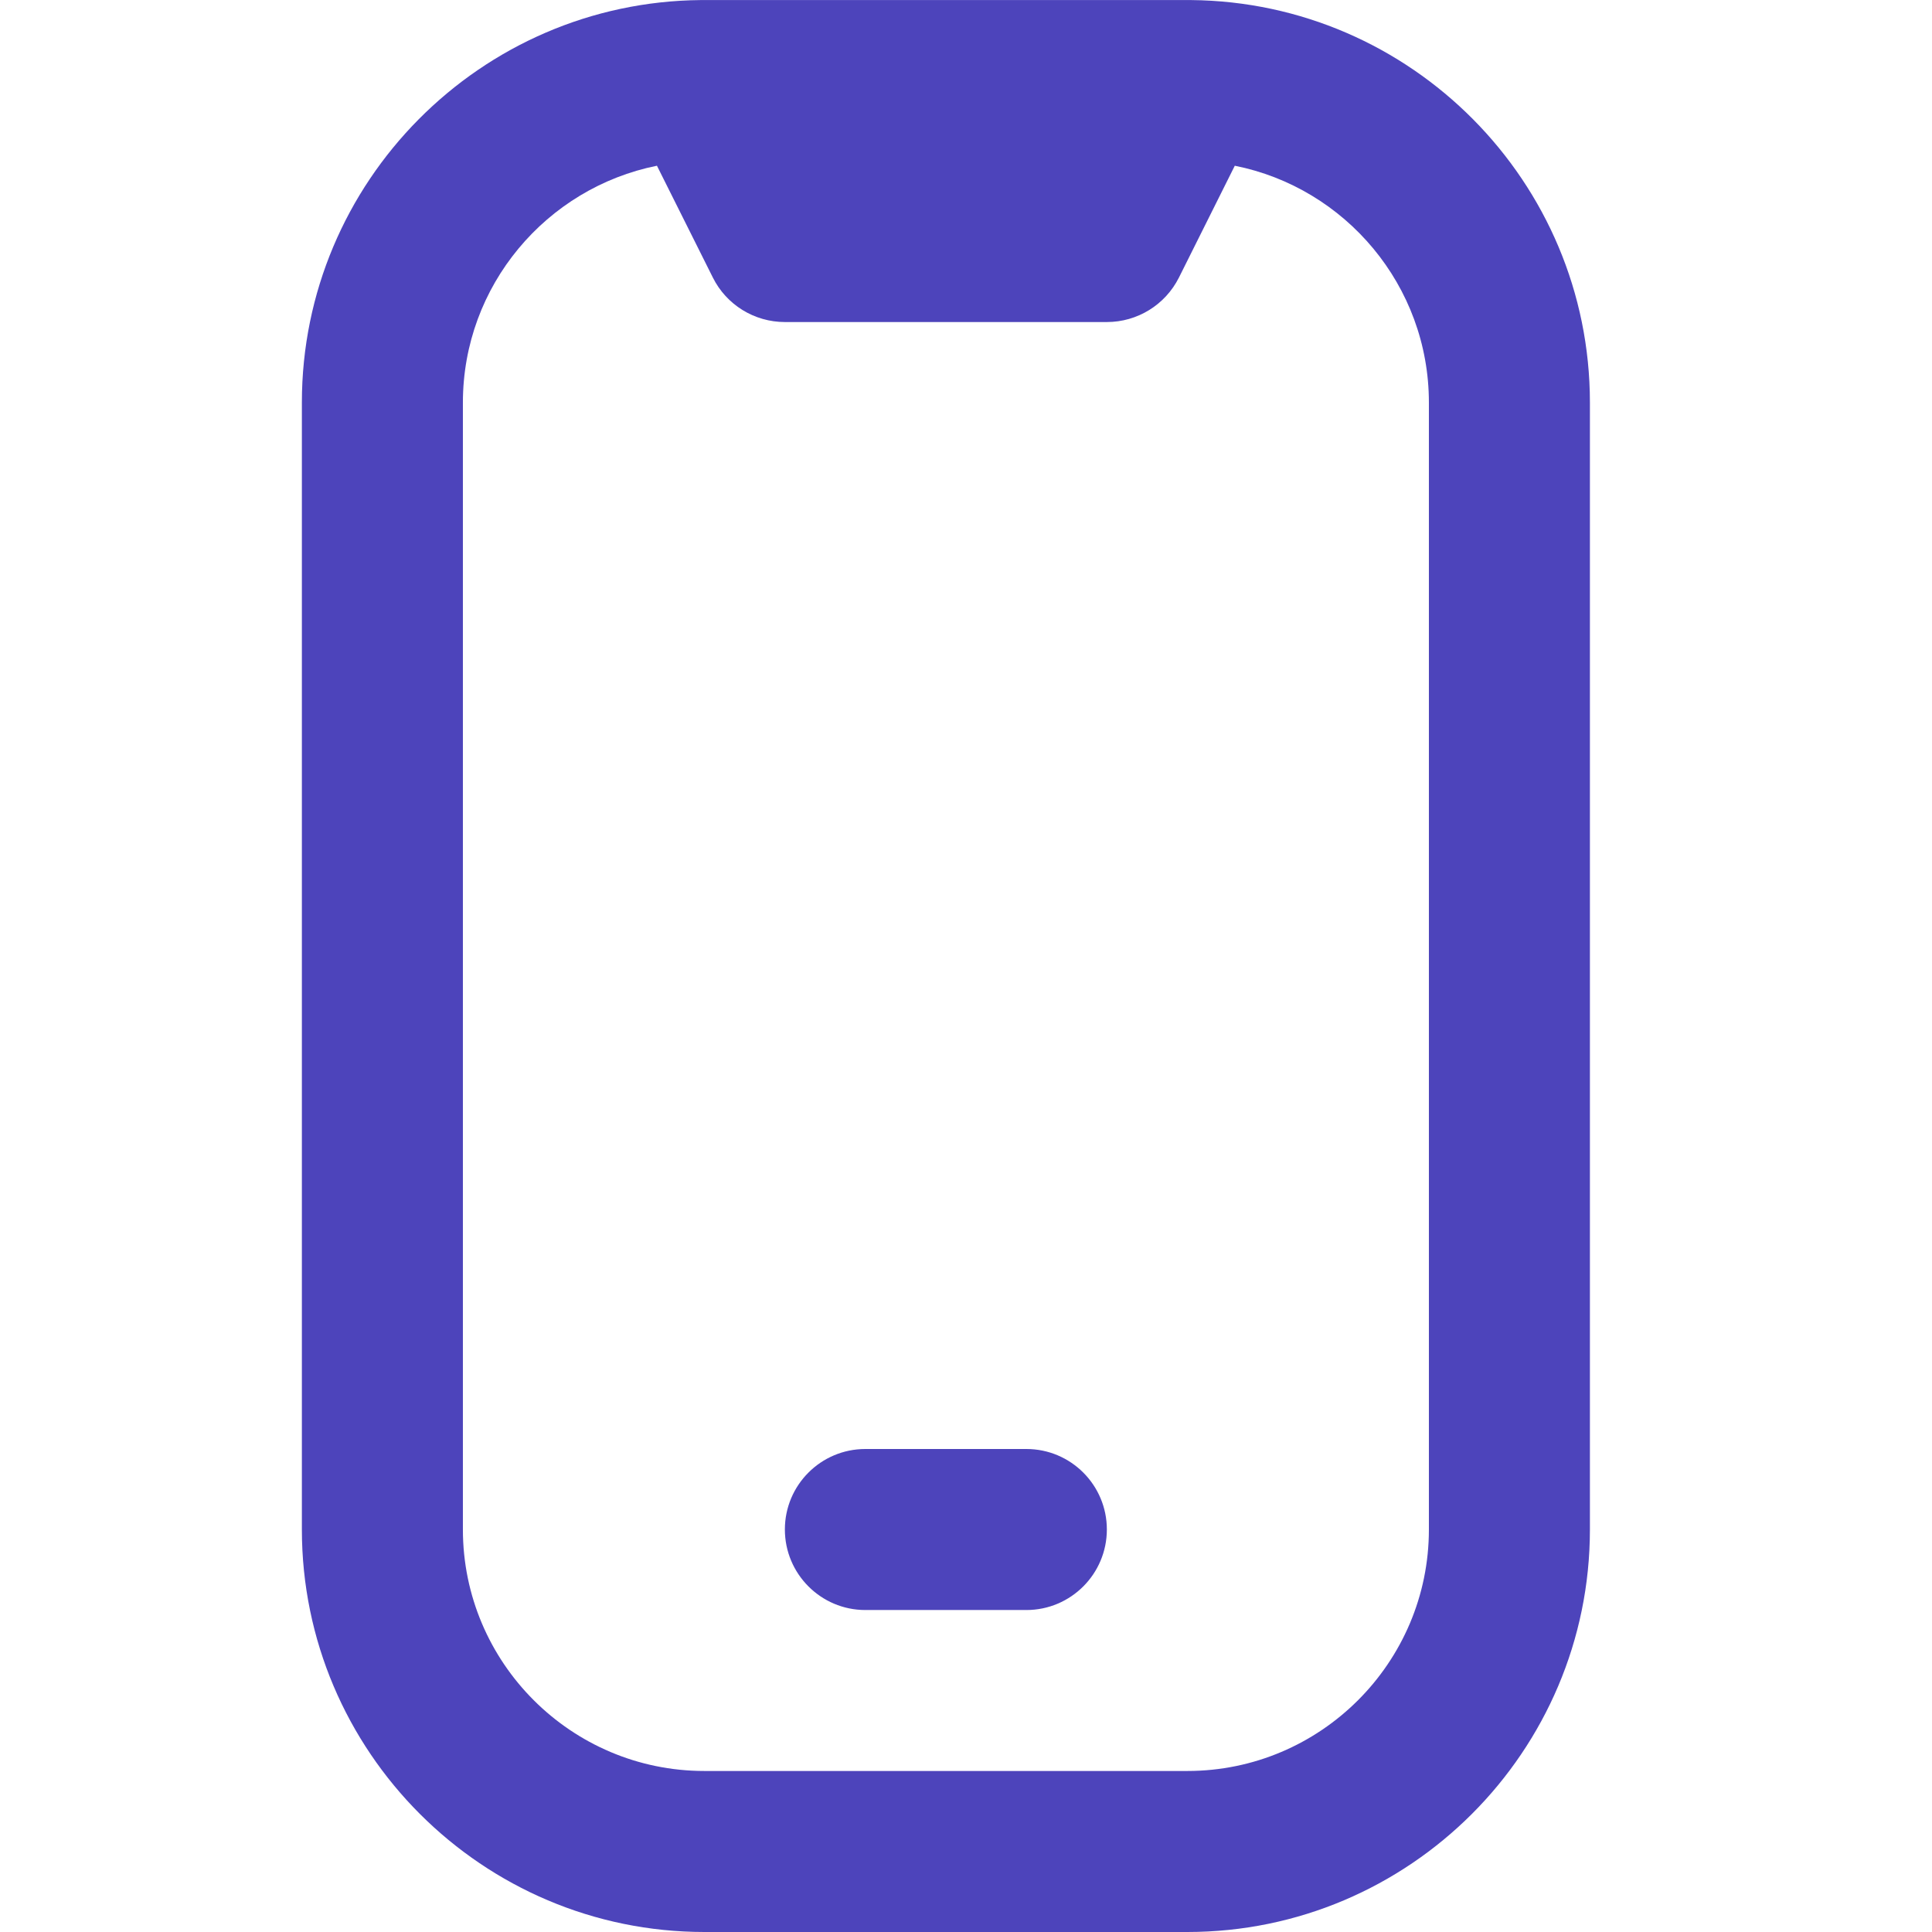 <?xml version="1.0" encoding="UTF-8"?>
<svg width="32px" height="32px" viewBox="0 0 32 32" version="1.1" xmlns="http://www.w3.org/2000/svg" xmlns:xlink="http://www.w3.org/1999/xlink">
    <title>Group 2</title>
    <defs>
        <linearGradient x1="100%" y1="50%" x2="0%" y2="50%" id="linearGradient-1">
            <stop stop-color="#4D44BB" offset="0%"></stop>
            <stop stop-color="#FB4883" offset="100%"></stop>
        </linearGradient>
        <linearGradient x1="100%" y1="50%" x2="0%" y2="50%" id="linearGradient-2">
            <stop stop-color="#4D44BB" offset="0%"></stop>
            <stop stop-color="#4D44BB" offset="100%"></stop>
        </linearGradient>
    </defs>
    <g id="Good-Times-(mobile)" stroke="none" stroke-width="1" fill="none" fill-rule="evenodd">
        <g id="one-pager-(mobile)" transform="translate(-9, -2629)">
            <g id="Group-2" transform="translate(9, 2629)">
                <rect id="Rectangle" fill="#FFFFFF" x="0" y="0" width="32" height="32"></rect>
                <g id="mobile-notch" transform="translate(5, 0)" fill="url(#linearGradient-2)" fill-rule="nonzero">
                    <path d="M14.727,0.001 C14.691,-0 6.643,-0 6.607,0.001 C2.959,0.033 0,3.012 0,6.666 L0,25.333 C0,29.009 2.991,32 6.667,32 L14.667,32 C18.343,32 21.334,29.009 21.334,25.333 L21.334,6.668 C21.334,3.012 18.375,0.034 14.727,0.001 Z M18.667,25.333 C18.667,27.539 16.872,29.333 14.667,29.333 L6.667,29.333 C4.461,29.333 2.667,27.539 2.667,25.333 L2.667,6.668 C2.667,4.73 4.051,3.112 5.881,2.745 L6.807,4.597 C7.032,5.049 7.495,5.334 8,5.334 L13.333,5.334 C13.839,5.334 14.3,5.049 14.527,4.597 L15.452,2.745 C17.283,3.11 18.667,4.73 18.667,6.668 L18.667,25.335 L18.667,25.333 Z M12,26.667 L9.333,26.667 C8.597,26.667 8,26.069 8,25.333 L8,25.333 C8,24.597 8.597,24 9.333,24 L12,24 C12.736,24 13.333,24.597 13.333,25.333 L13.333,25.333 C13.333,26.069 12.736,26.667 12,26.667 Z" id="Shape"></path>
                </g>
            </g>
        </g>
    </g>
</svg>